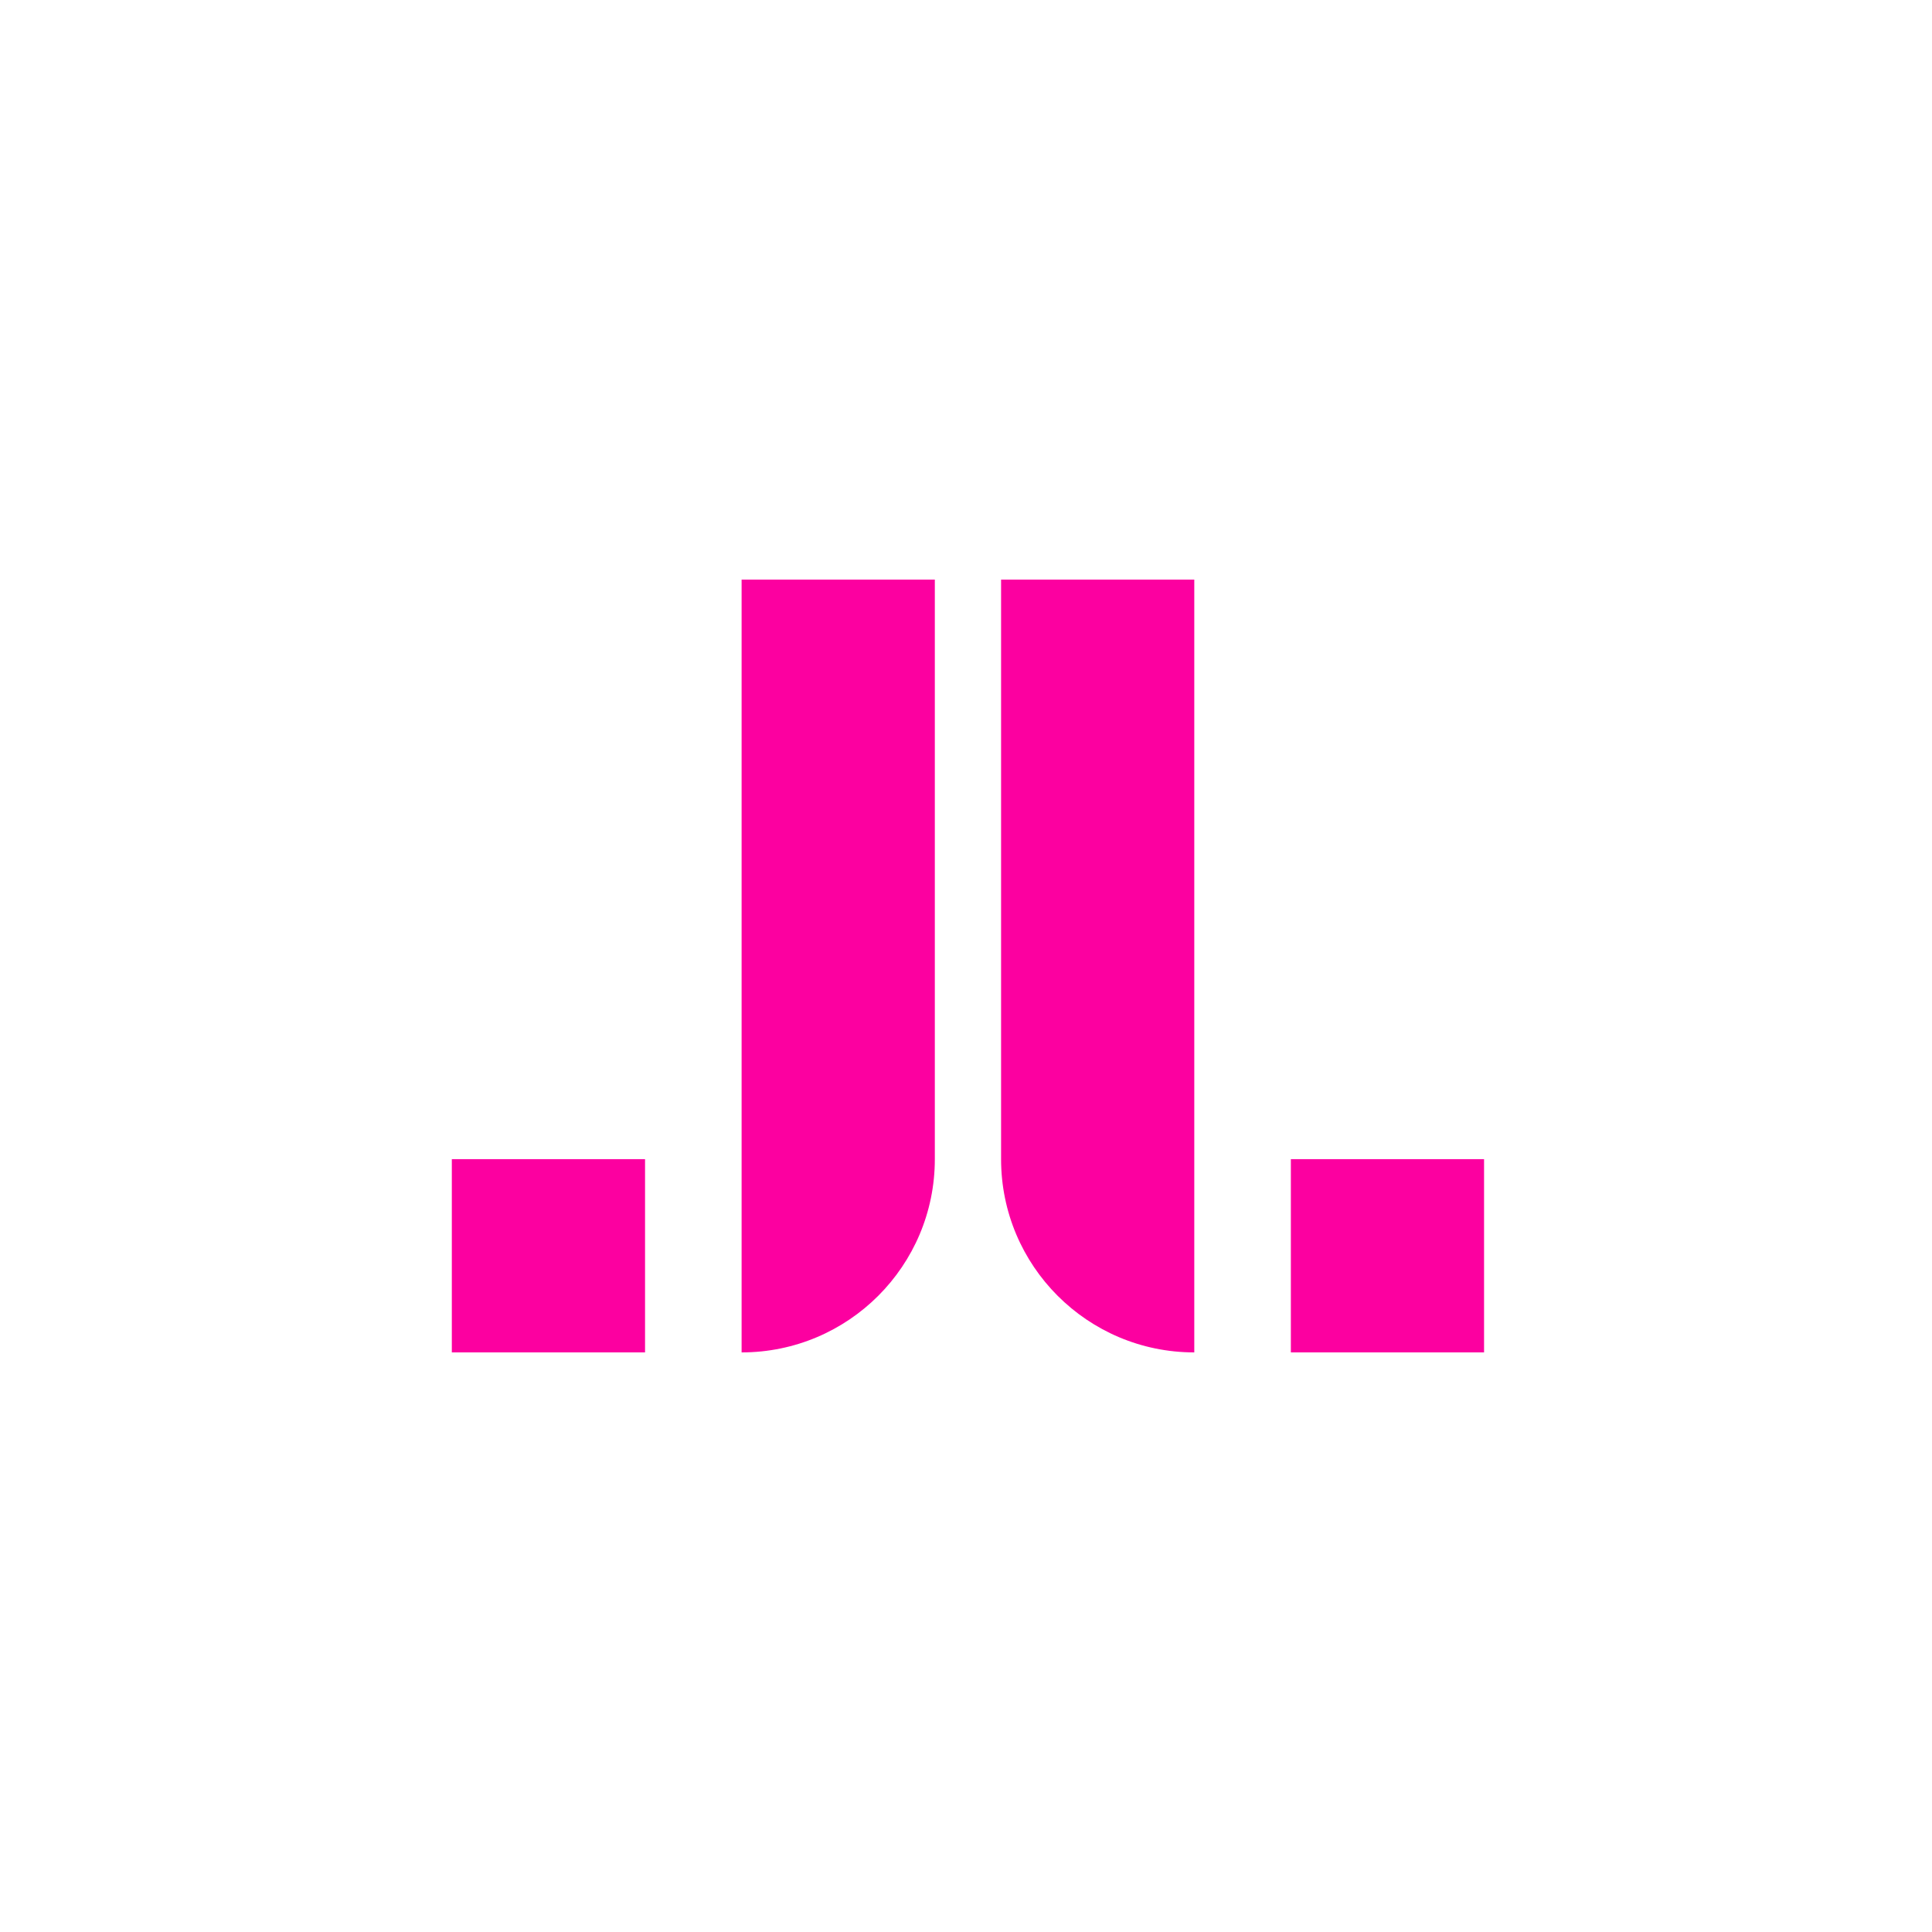 <svg version="1.0" preserveAspectRatio="xMidYMid meet" height="500" viewBox="0 0 375 375" zoomAndPan="magnify" width="500" xmlns:xlink="http://www.w3.org/1999/xlink" xmlns="http://www.w3.org/2000/svg"><defs><clipPath id="342bb9d6cc"><path clip-rule="nonzero" d="M 87.699 112.5 L 181.449 112.5 L 181.449 262.5 L 87.699 262.5 Z M 87.699 112.5"></path></clipPath><clipPath id="ad781db14c"><path clip-rule="nonzero" d="M 194.309 112.5 L 288.059 112.5 L 288.059 262.5 L 194.309 262.5 Z M 194.309 112.5"></path></clipPath><clipPath id="fb2b7cf14d"><path clip-rule="nonzero" d="M 0.309 0.5 L 94.059 0.5 L 94.059 150.5 L 0.309 150.5 Z M 0.309 0.5"></path></clipPath><clipPath id="1a8a1c88f9"><rect height="151" y="0" width="95" x="0"></rect></clipPath></defs><g clip-path="url(#342bb9d6cc)"><path fill-rule="nonzero" fill-opacity="1" d="M 181.449 112.5 L 181.449 225 C 181.449 245.711 164.66 262.5 143.945 262.5 L 143.945 112.5 Z M 87.699 262.496 L 125.203 262.496 L 125.203 224.992 L 87.699 224.992 Z M 87.699 262.496" fill="#fc00a0"></path></g><g clip-path="url(#ad781db14c)"><g transform="matrix(1, 0, 0, 1, 194, 112)"><g clip-path="url(#1a8a1c88f9)"><g clip-path="url(#fb2b7cf14d)"><path fill-rule="nonzero" fill-opacity="1" d="M 0.309 0.5 L 0.309 113 C 0.309 133.711 17.098 150.5 37.809 150.5 L 37.809 0.5 Z M 94.055 150.496 L 56.555 150.496 L 56.555 112.992 L 94.055 112.992 Z M 94.055 150.496" fill="#fc00a0"></path></g></g></g></g></svg>